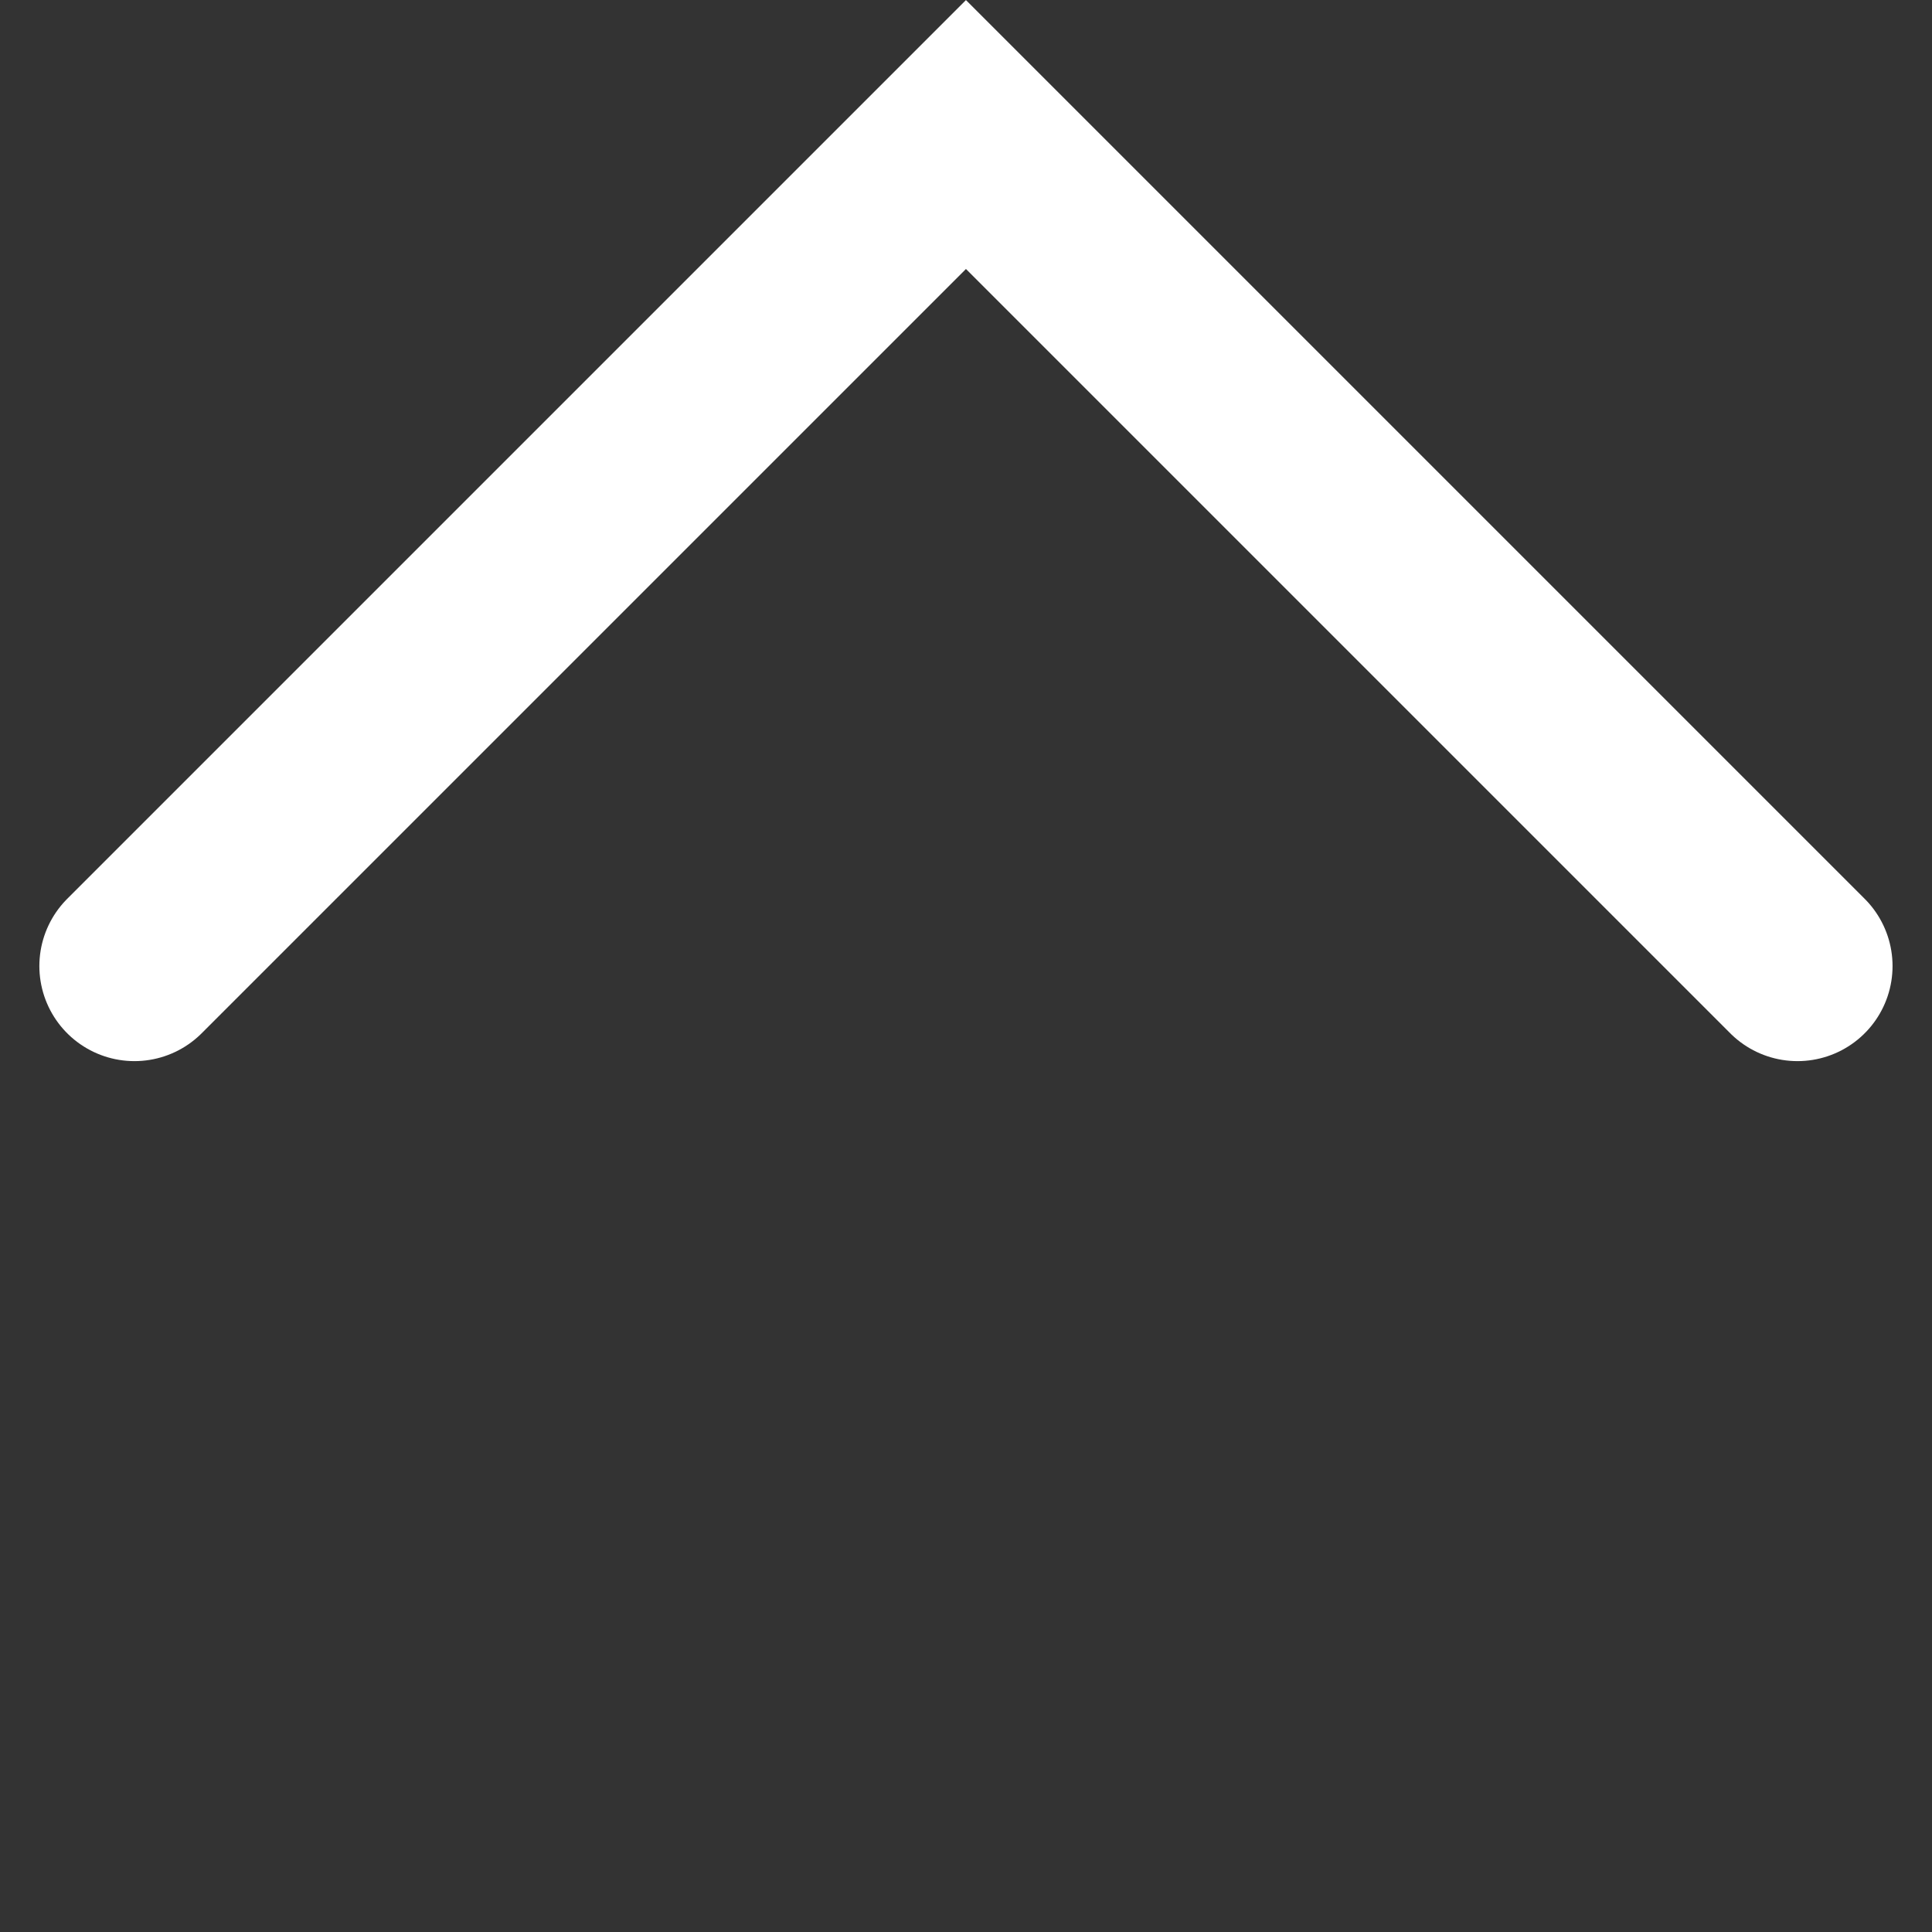 <svg xmlns="http://www.w3.org/2000/svg" width="20.321" height="20.321"><rect width="100%" height="100%" fill="#333333" stroke="none"/><path d="M1.414 10.161l8.746-8.746 8.746 8.746" fill="none" stroke="#fff" stroke-linecap="round" stroke-width="2"/></svg>
